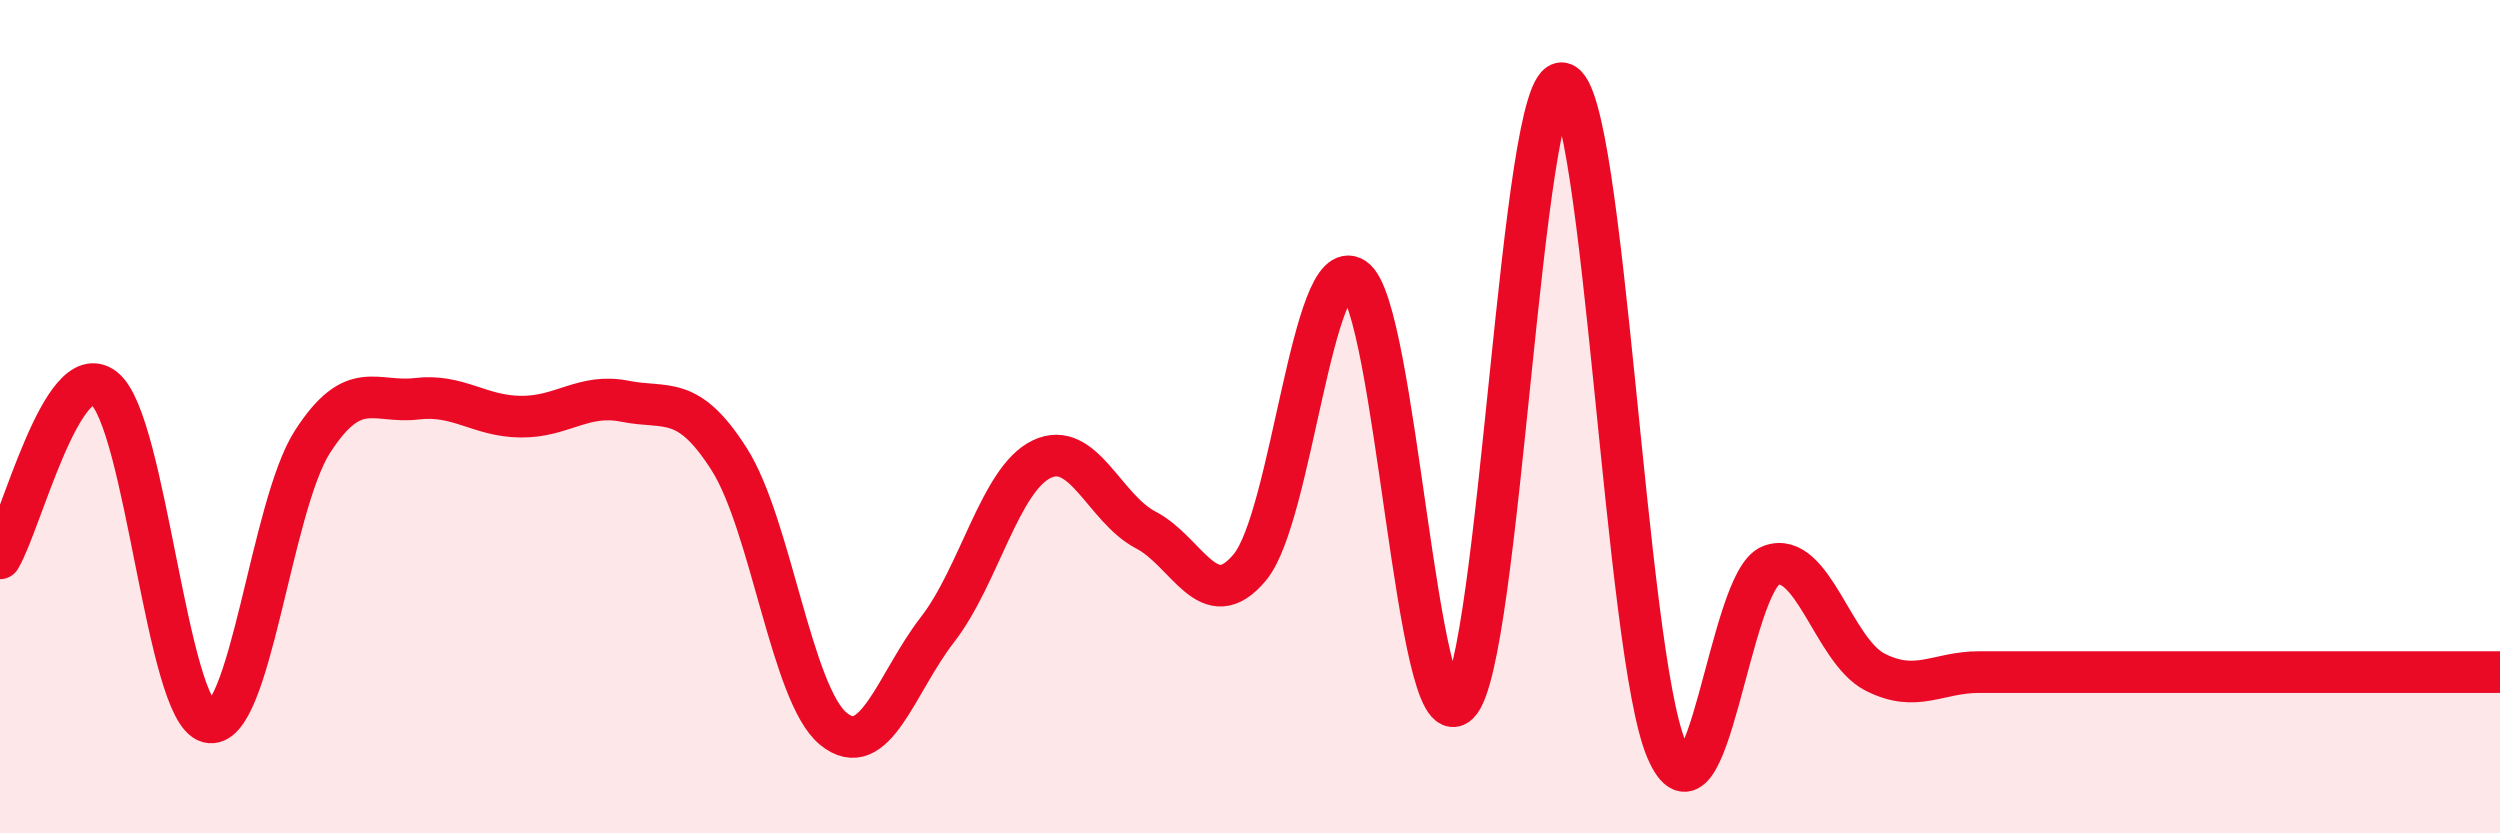 
    <svg width="60" height="20" viewBox="0 0 60 20" xmlns="http://www.w3.org/2000/svg">
      <path
        d="M 0,13.4 C 0.5,12.58 1.5,8.53 2.5,9.32 C 3.5,10.11 4,17.07 5,17.33 C 6,17.59 6.5,12.15 7.5,10.6 C 8.5,9.05 9,9.69 10,9.57 C 11,9.45 11.5,9.99 12.5,10 C 13.5,10.01 14,9.43 15,9.63 C 16,9.83 16.5,9.45 17.5,11.02 C 18.5,12.59 19,16.67 20,17.49 C 21,18.31 21.5,16.4 22.5,15.11 C 23.5,13.82 24,11.5 25,11.02 C 26,10.54 26.5,12.2 27.5,12.72 C 28.5,13.24 29,14.82 30,13.61 C 31,12.4 31.5,6.02 32.5,6.68 C 33.5,7.34 34,17.83 35,16.89 C 36,15.95 36.5,1.78 37.5,2 C 38.5,2.22 39,15.69 40,18 C 41,20.31 41.5,13.94 42.5,13.57 C 43.5,13.2 44,15.62 45,16.13 C 46,16.64 46.5,16.13 47.5,16.13 C 48.5,16.13 49,16.13 50,16.13 C 51,16.13 51.5,16.13 52.5,16.13 C 53.5,16.13 53.5,16.13 55,16.13 C 56.5,16.13 59,16.13 60,16.13L60 20L0 20Z"
        fill="#EB0A25"
        opacity="0.1"
        stroke-linecap="round"
        stroke-linejoin="round"
      />
      <path
        d="M 0,13.4 C 0.5,12.58 1.5,8.53 2.5,9.32 C 3.5,10.11 4,17.07 5,17.33 C 6,17.59 6.5,12.15 7.5,10.6 C 8.5,9.05 9,9.69 10,9.57 C 11,9.45 11.5,9.99 12.5,10 C 13.5,10.01 14,9.43 15,9.63 C 16,9.83 16.5,9.45 17.5,11.02 C 18.5,12.59 19,16.67 20,17.49 C 21,18.31 21.5,16.4 22.5,15.11 C 23.5,13.82 24,11.5 25,11.02 C 26,10.54 26.5,12.2 27.5,12.72 C 28.5,13.24 29,14.82 30,13.61 C 31,12.4 31.5,6.02 32.5,6.68 C 33.5,7.34 34,17.83 35,16.89 C 36,15.95 36.5,1.78 37.5,2 C 38.5,2.22 39,15.69 40,18 C 41,20.31 41.5,13.94 42.5,13.57 C 43.5,13.2 44,15.62 45,16.13 C 46,16.64 46.5,16.13 47.5,16.13 C 48.5,16.13 49,16.13 50,16.13 C 51,16.13 51.5,16.13 52.5,16.13 C 53.5,16.13 53.5,16.13 55,16.13 C 56.5,16.13 59,16.13 60,16.13"
        stroke="#EB0A25"
        stroke-width="1"
        fill="none"
        stroke-linecap="round"
        stroke-linejoin="round"
      />
    </svg>
  